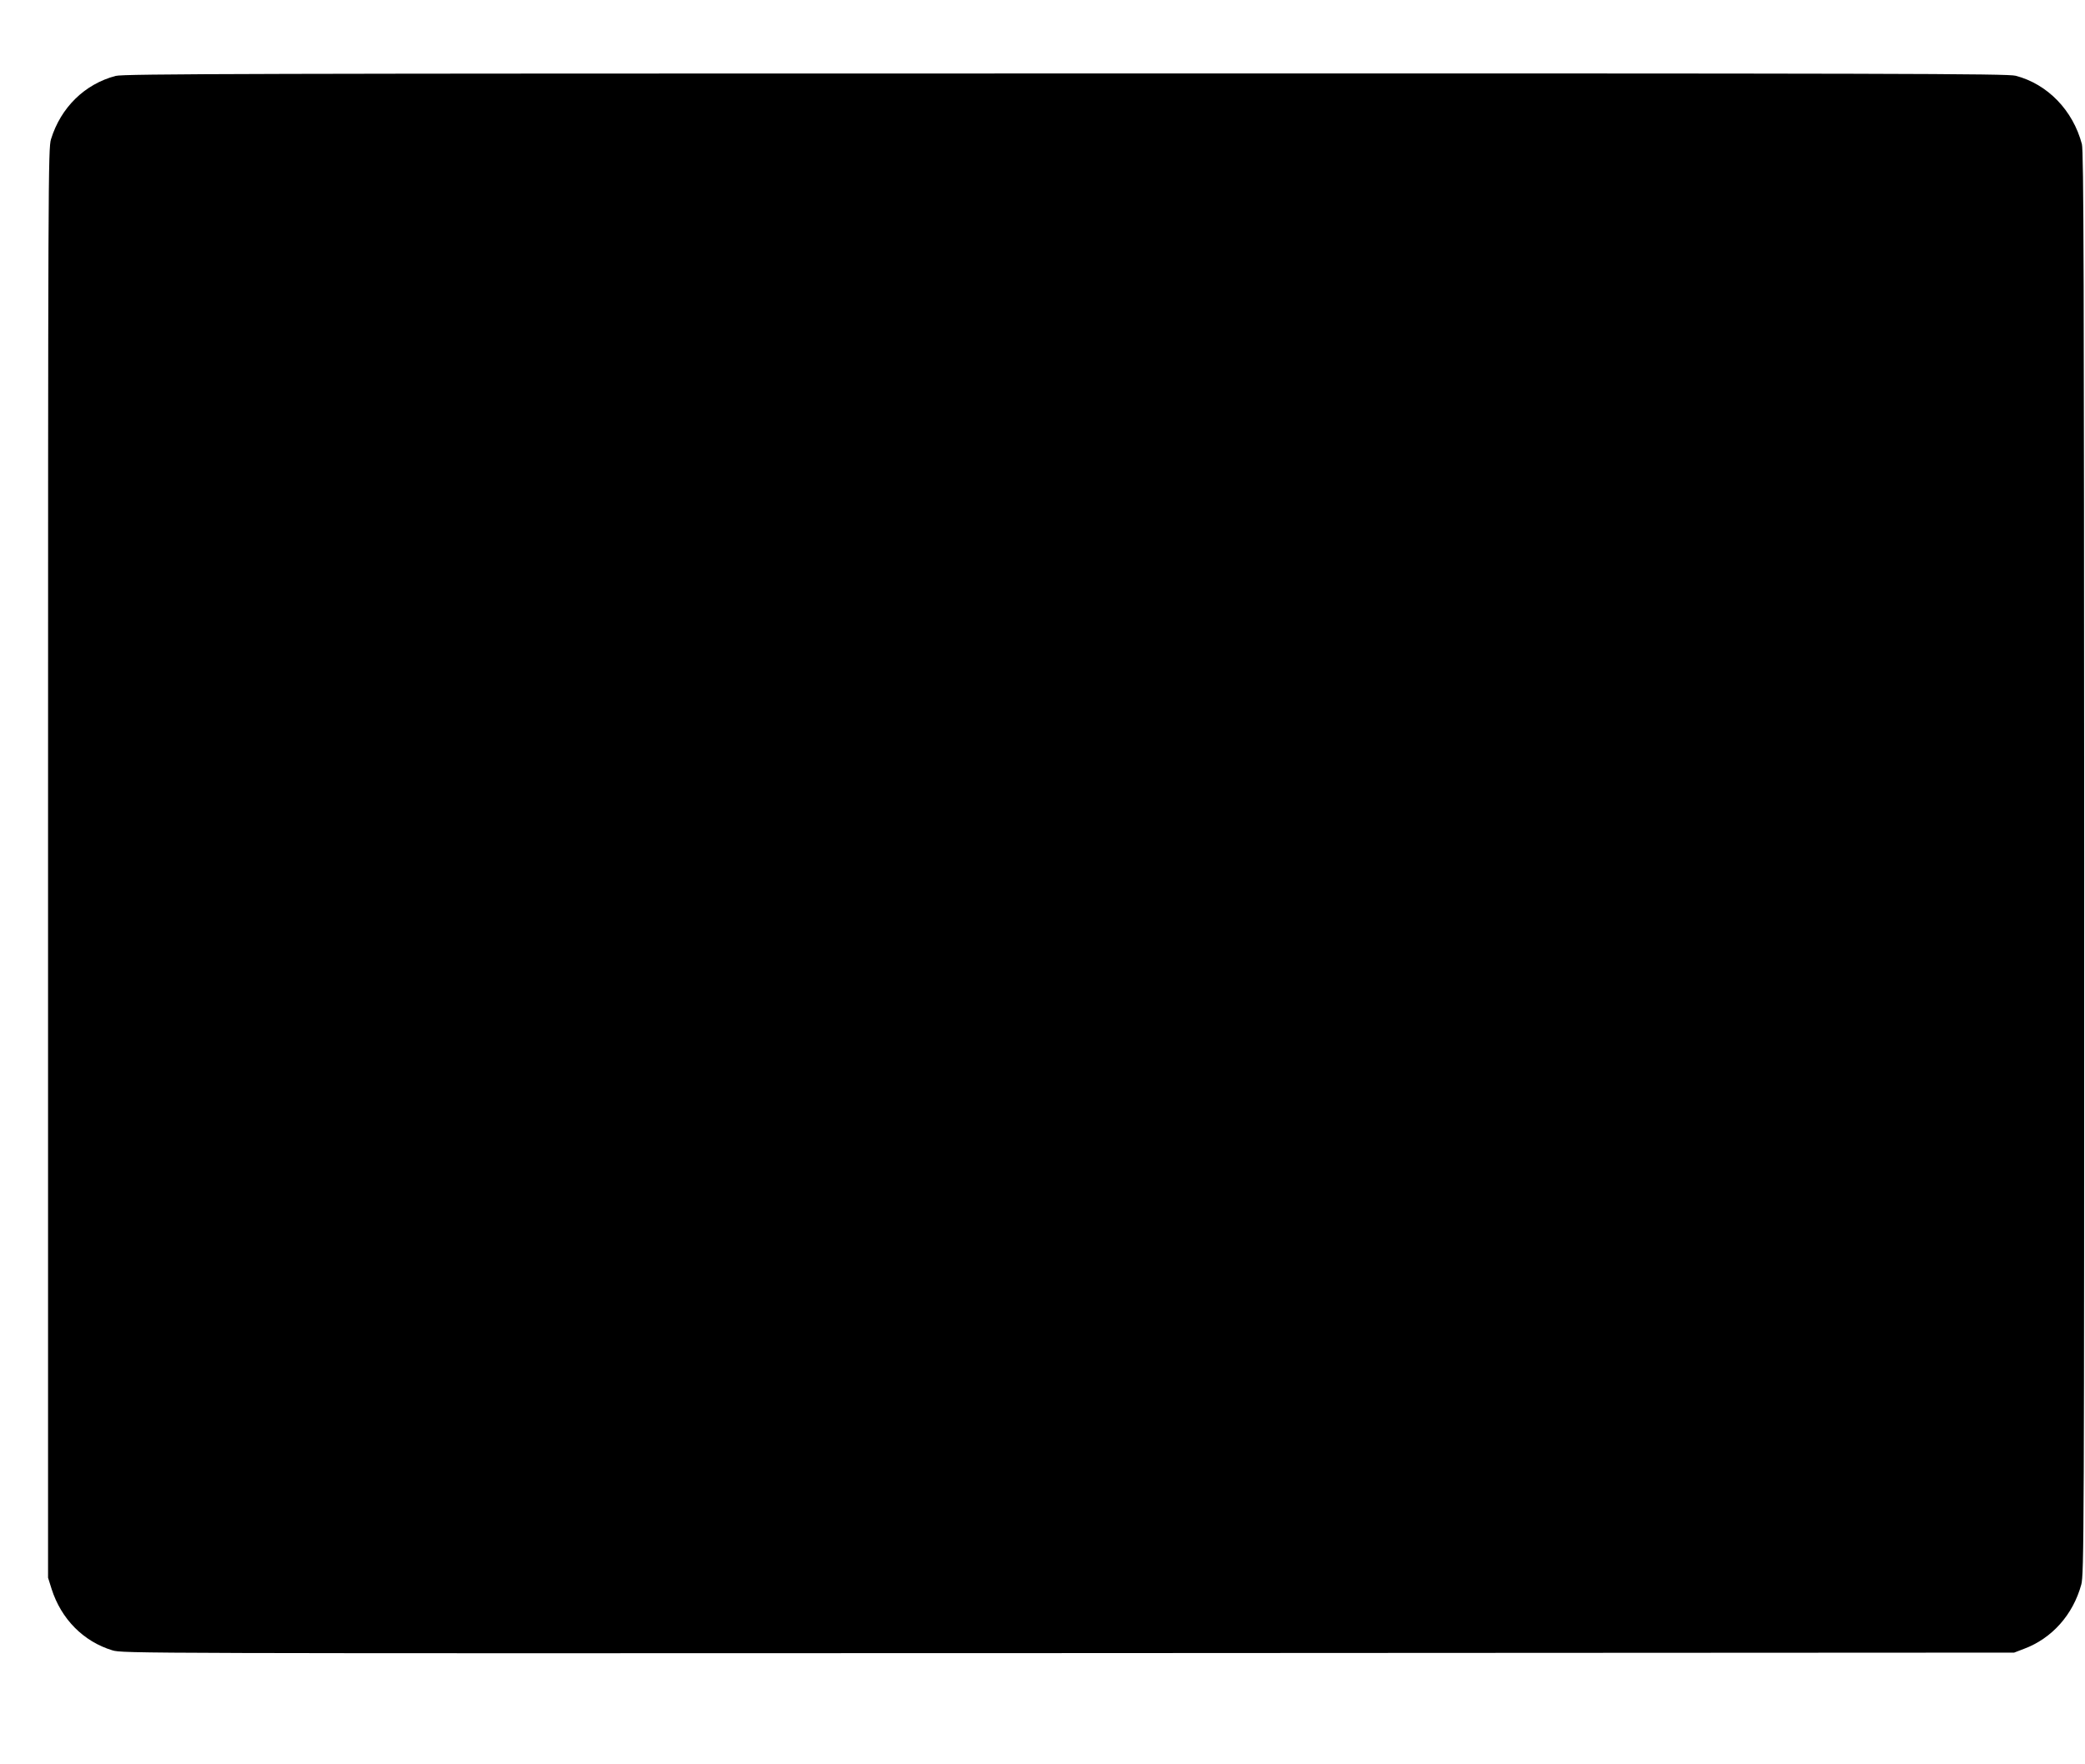 <?xml version="1.0" standalone="no"?>
<!DOCTYPE svg PUBLIC "-//W3C//DTD SVG 20010904//EN"
 "http://www.w3.org/TR/2001/REC-SVG-20010904/DTD/svg10.dtd">
<svg version="1.0" xmlns="http://www.w3.org/2000/svg"
 width="1280pt" height="1083pt" viewBox="0 0 1280 1083"
 preserveAspectRatio="xMidYMid meet">
<g transform="translate(0,1083) scale(0.1,-0.1)"
fill="#000000" stroke="none">
<path d="M710 10364 c-190 -50 -337 -194 -397 -389 -17 -58 -18 -217 -18
-4445 l0 -4385 22 -70 c59 -184 195 -322 373 -376 64 -19 119 -19 5870 -17
l5805 3 60 23 c172 64 301 209 352 394 17 59 18 319 18 4428 -1 3604 -3 4374
-14 4415 -55 208 -211 369 -407 420 -52 13 -683 15 -5834 14 -5013 0 -5782 -2
-5830 -15z"/>
</g>
</svg>
